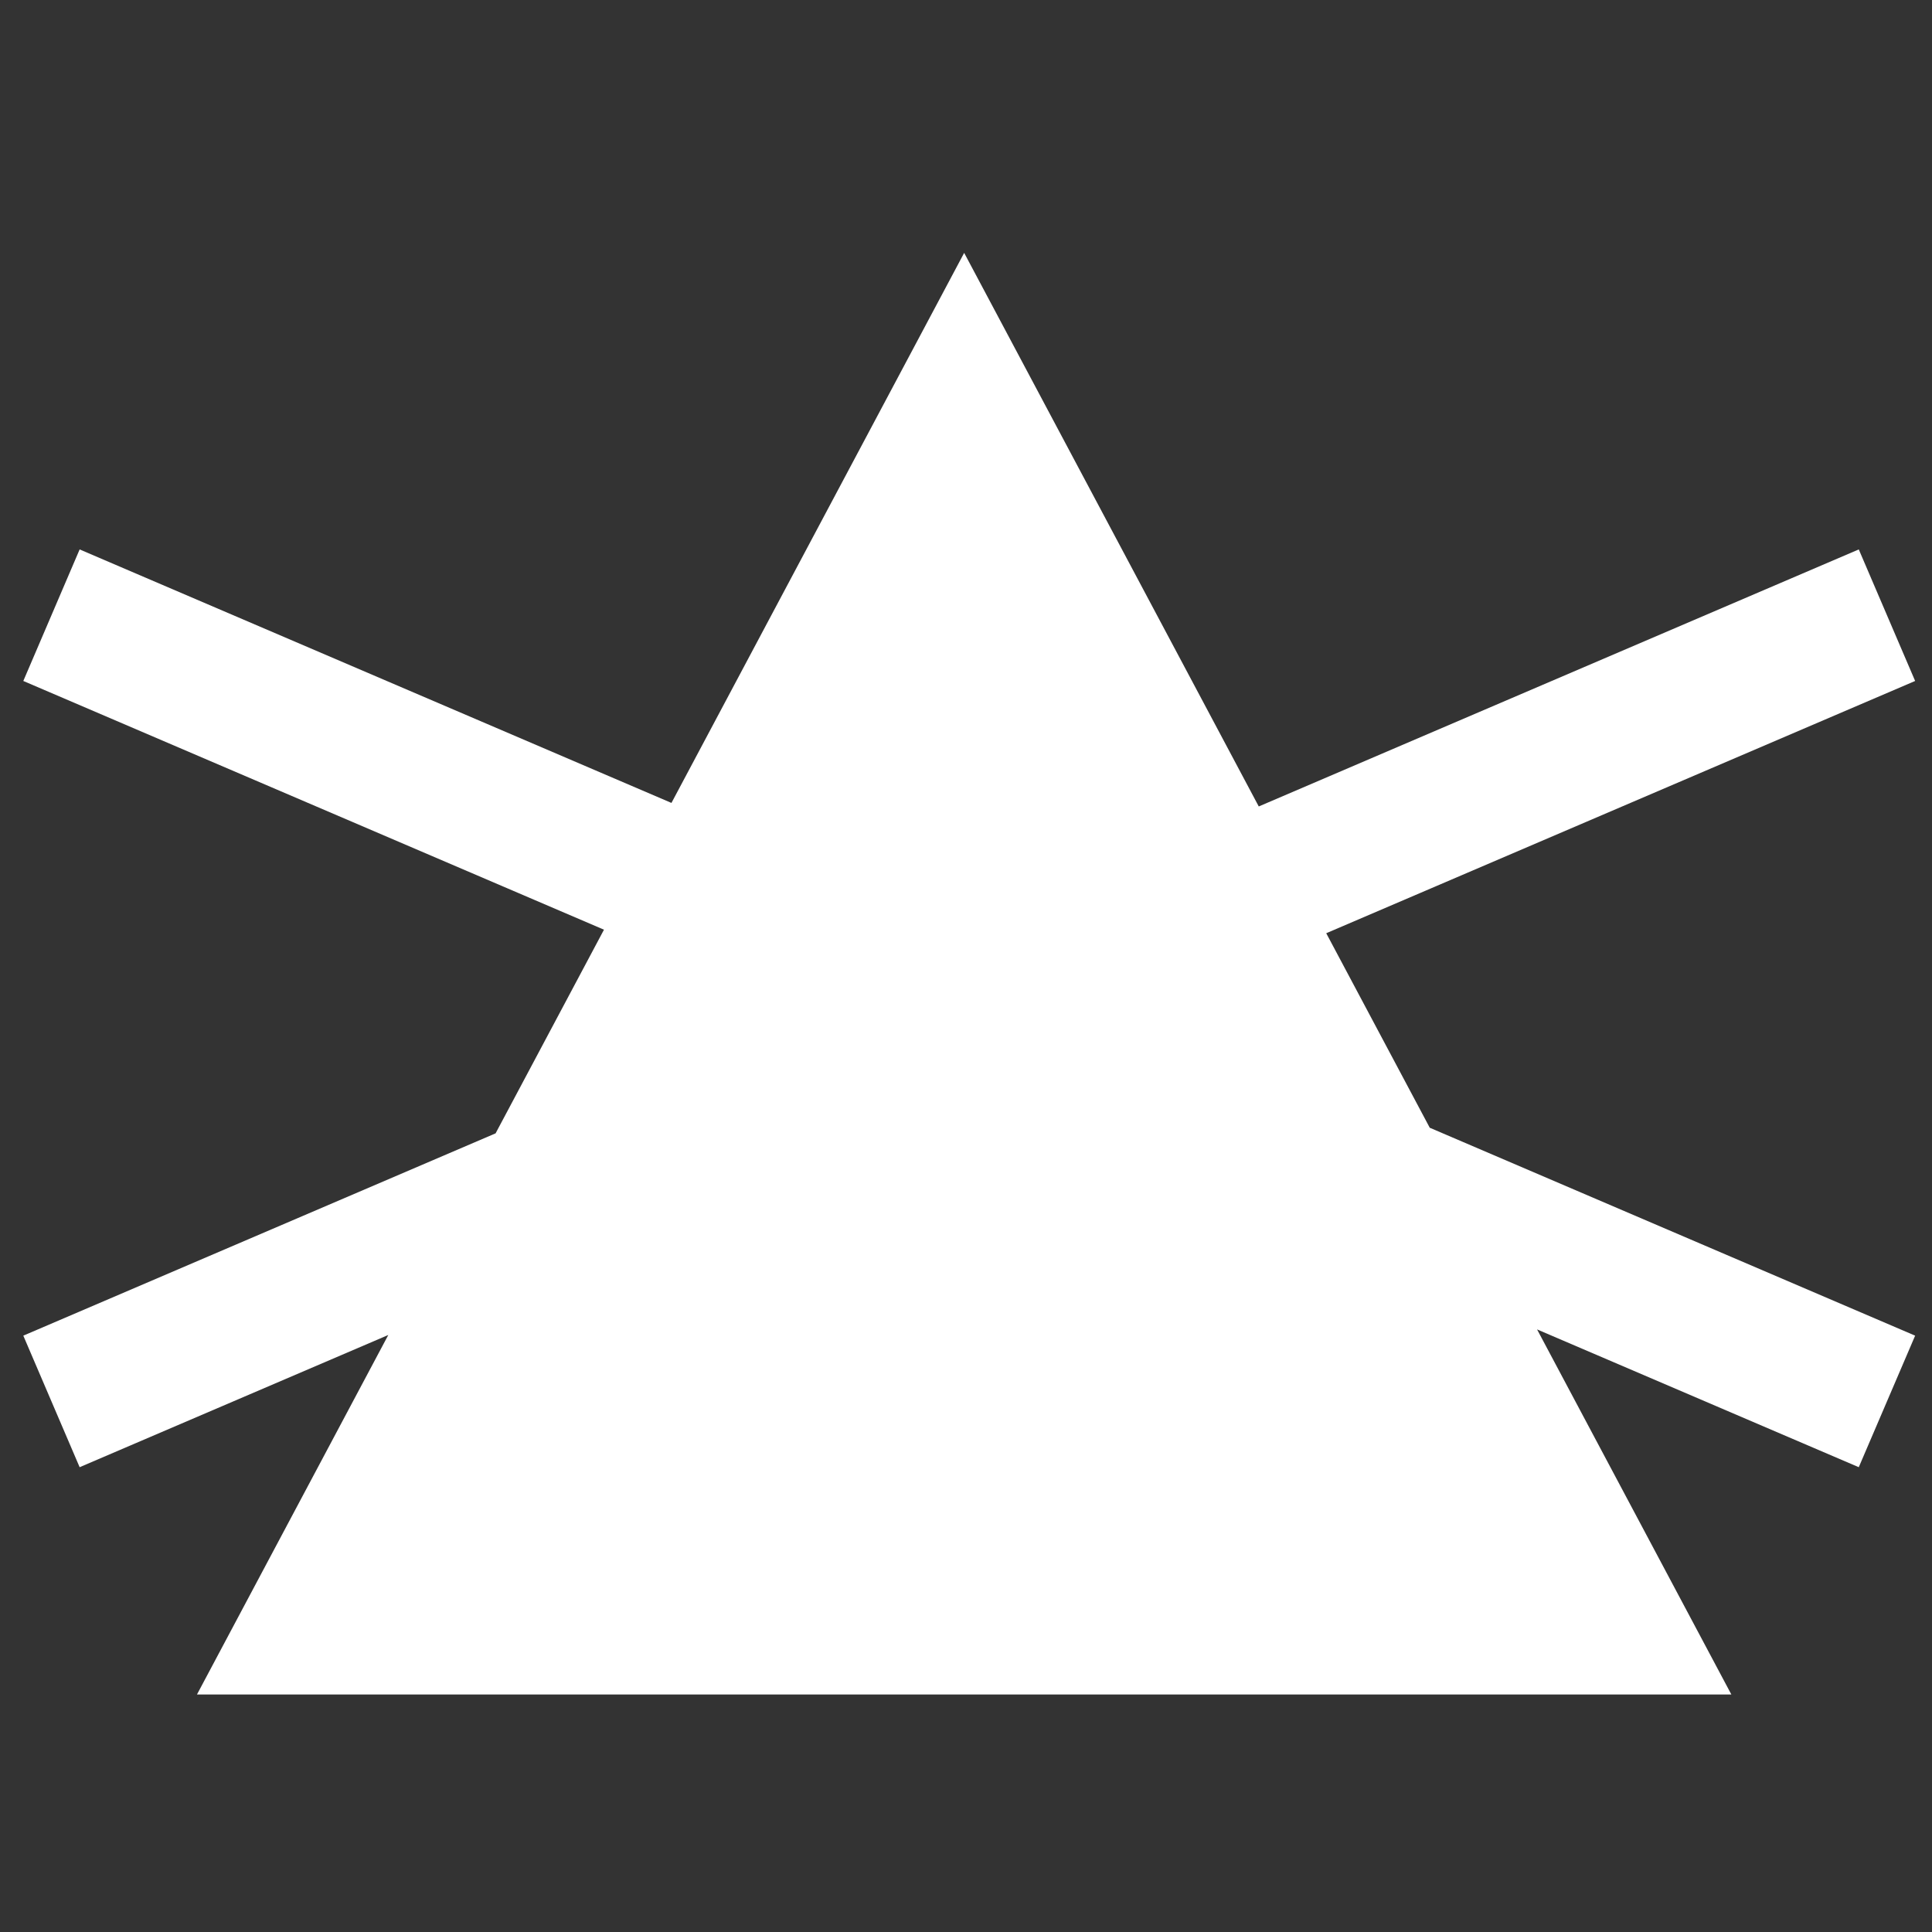 <svg  fill="#ffffff" width="81" height="81" viewBox="0 0 81 81"   xmlns="http://www.w3.org/2000/svg">
    <rect x="0" y="0" width="81" height="81" fill="#333333" stroke="none"/>
    <g xmlns="http://www.w3.org/2000/svg" id="bg" display="none">
        <g display="inline">
            <rect fill="#ffffff" width="81" height="81"/>
        </g>
    </g>
<path fill-rule="evenodd" clip-rule="evenodd" d="M72.588 71.043L64.442 55.736L77.93 61.513L80.293 55.998L59.943 47.281L55.603 39.126L80.293 28.55L77.93 23.035L52.774 33.811L40.423 10.602L28.151 33.663L3.339 23.035L0.977 28.55L25.322 38.978L20.778 47.516L0.977 55.998L3.339 61.513L16.279 55.97L8.258 71.043H72.588Z" fill="#ffffff"/>
</svg>
